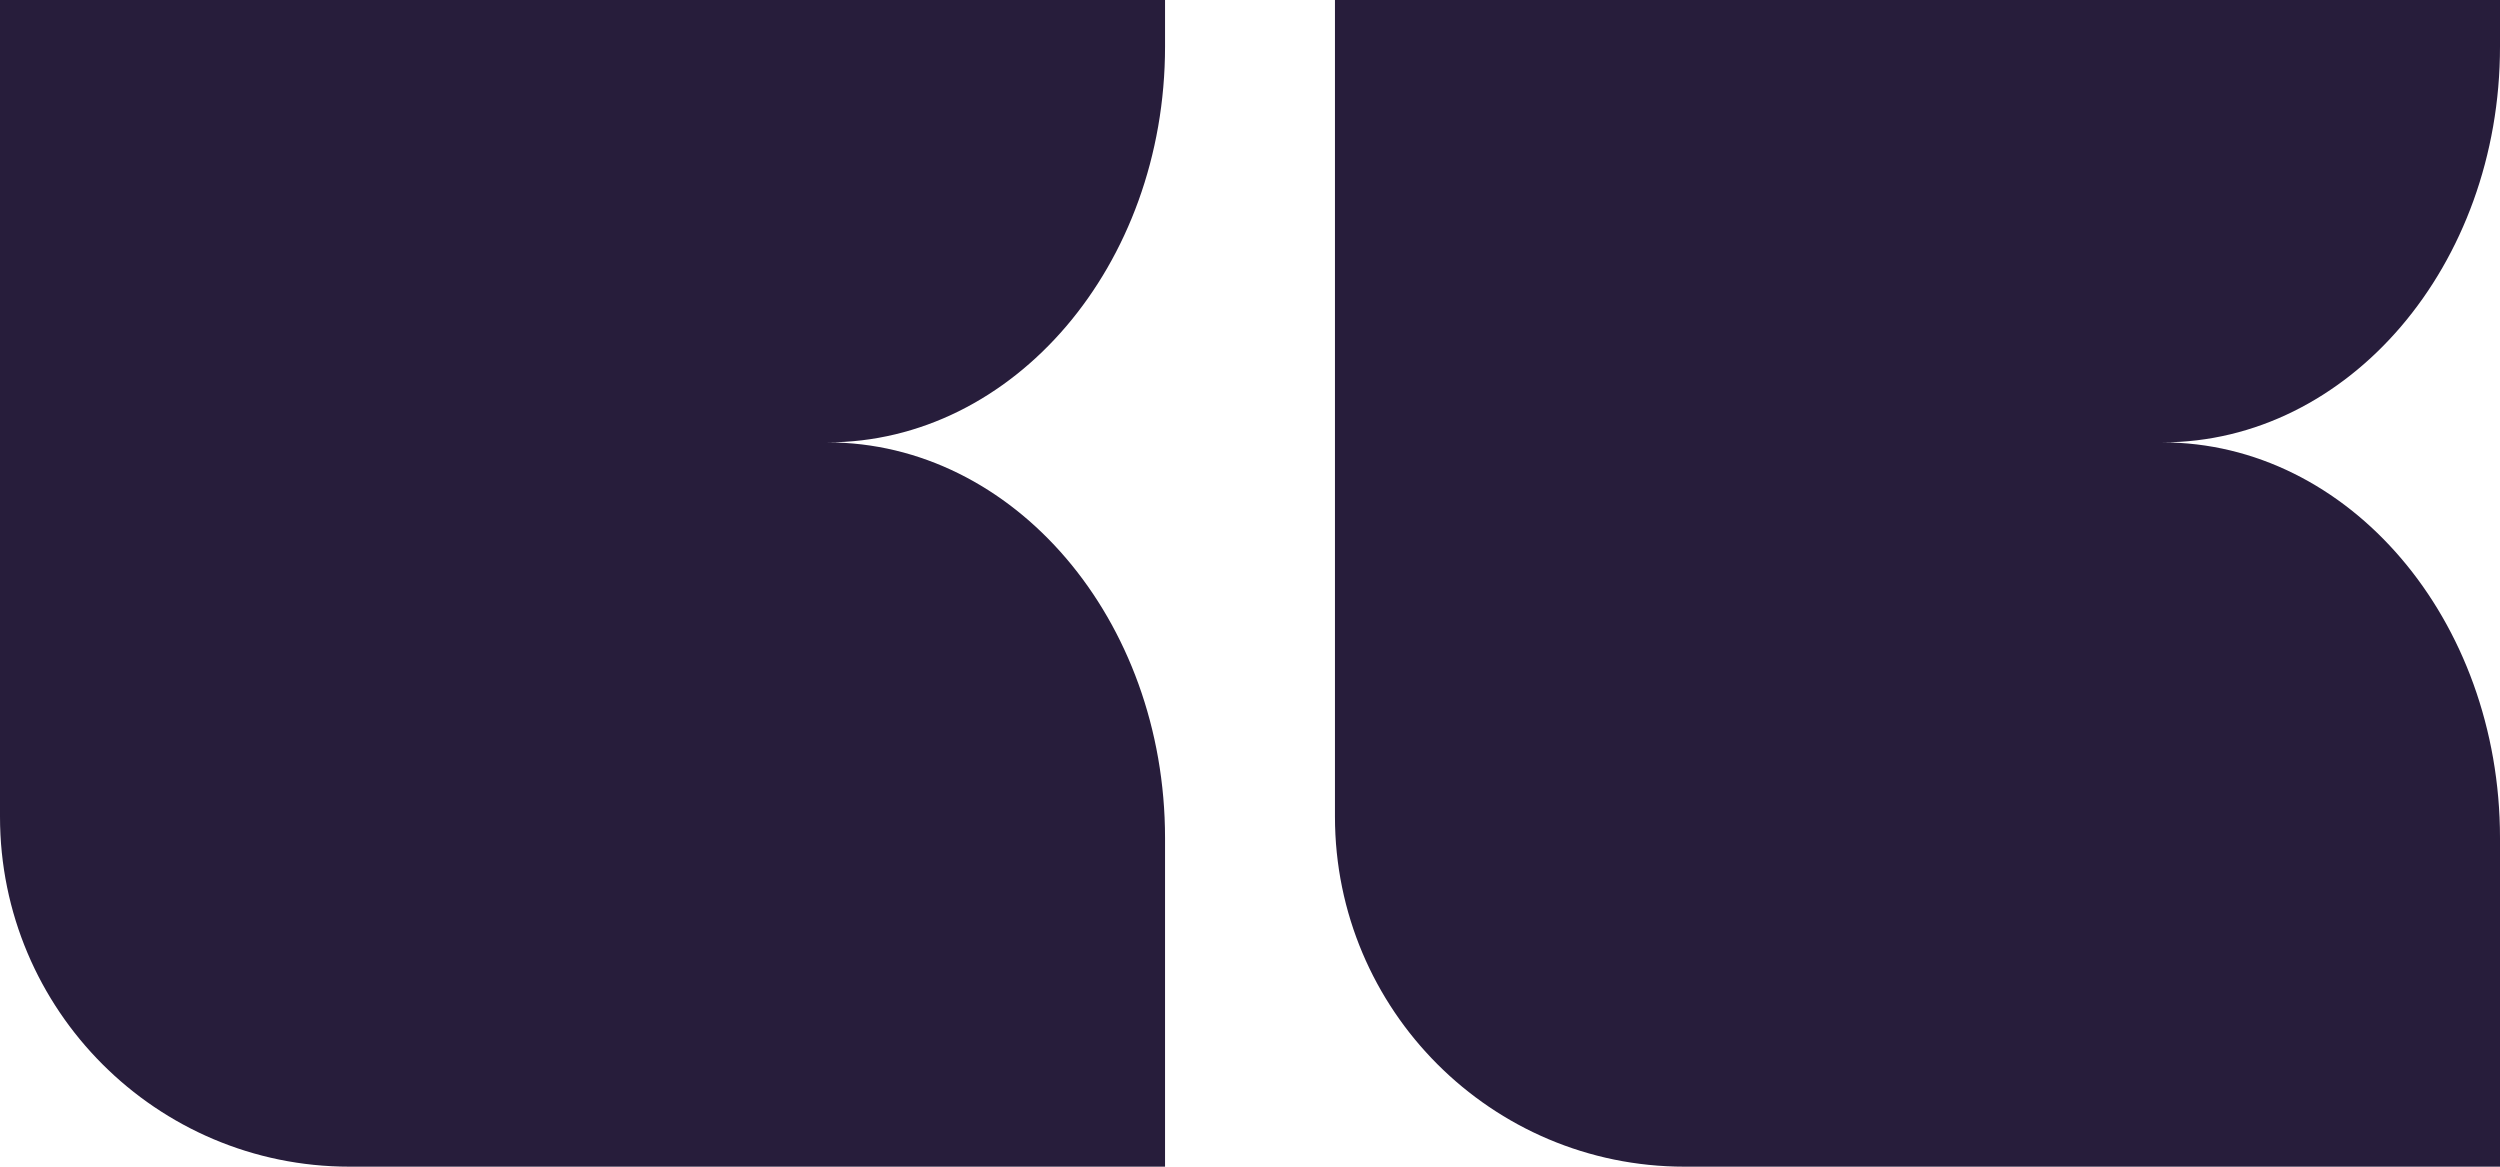 <svg width="60" height="28" viewBox="0 0 60 28" fill="none" xmlns="http://www.w3.org/2000/svg">
<path d="M27.961 0H0V19.6C0 24.239 3.756 28 8.388 28H27.961V20.113C27.961 14.869 24.331 10.617 19.852 10.617C24.33 10.617 27.961 6.366 27.961 1.12V0Z" fill="#271D3B"/>
<path d="M60 0H32.039V19.6C32.039 24.239 35.795 28 40.427 28H60V20.113C60 14.869 56.37 10.617 51.892 10.617C56.369 10.617 60 6.366 60 1.12V0Z" fill="#271D3B"/>
</svg>
